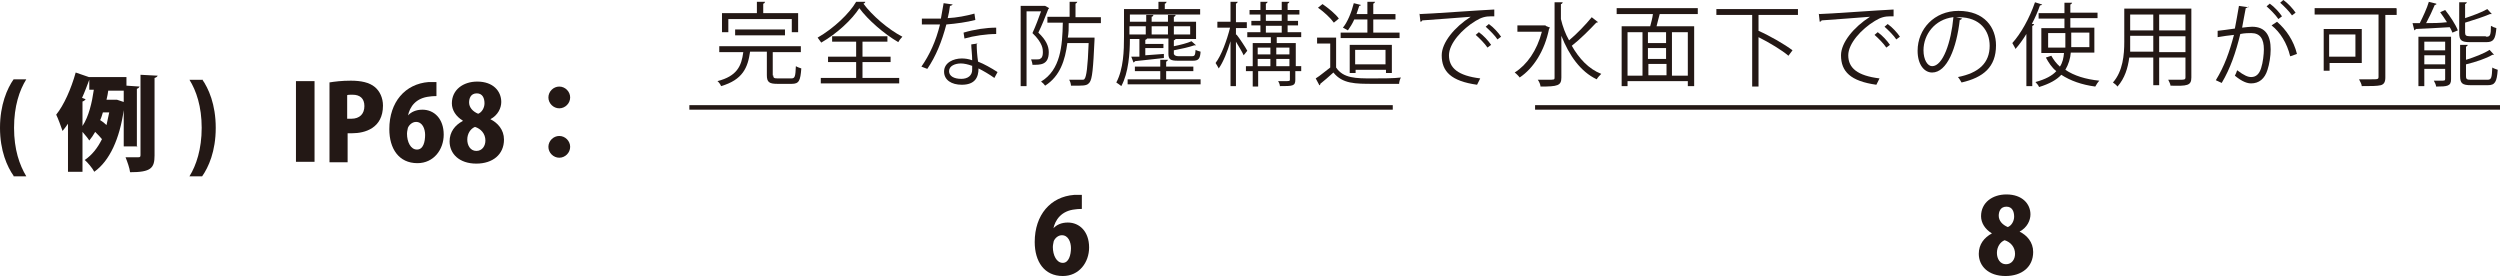 <?xml version="1.0" encoding="UTF-8"?>
<svg id="_レイヤー_2" data-name="レイヤー 2" xmlns="http://www.w3.org/2000/svg" viewBox="0 0 55.16 6.09">
  <defs>
    <style>
      .cls-1 {
        fill: #231815;
      }

      .cls-2 {
        fill: none;
        stroke: #231815;
        stroke-miterlimit: 10;
        stroke-width: .1px;
      }
    </style>
  </defs>
  <g id="_レイヤー_1-2" data-name="レイヤー 1">
    <g>
      <g>
        <path class="cls-1" d="M.3,3.88C.16,3.68,0,3.33,0,2.82c0-.51.16-.87.3-1.07h.28c-.15.24-.27.59-.27,1.07s.12.82.27,1.07h-.28Z"/>
        <path class="cls-1" d="M3.03,3.23h-.3v-.8h0c-.09.63-.31,1.12-.65,1.36-.04-.08-.15-.21-.21-.26.16-.11.28-.26.38-.46-.03-.04-.1-.11-.15-.16-.04.07-.08.13-.13.19-.03-.05-.09-.12-.15-.19v.88h-.32v-1.06c-.04.06-.08.11-.12.16-.03-.09-.1-.28-.14-.36.17-.21.33-.57.43-.93l.29.1h0s.83,0,.83,0v.19l.29.02s-.02.04-.06.05v1.29ZM1.89,2.19s-.03.04-.07.05v.54c.14-.21.21-.52.25-.8h-.1v-.22c-.05.13-.1.27-.16.4l.08.03ZM2.27,2.48c-.02.06-.03.11-.06.17.05.03.1.07.14.11.02-.09.04-.18.06-.28h-.14ZM2.39,1.99c-.01.07-.02.13-.04.21h.18s.04,0,.05,0c.05.02.1.03.15.05v-.25h-.34ZM3.1,1.65l.38.02s-.02.04-.07.05v1.71c0,.28-.08.37-.54.37-.01-.09-.06-.23-.1-.33.12,0,.23,0,.28,0,.04,0,.05-.01.05-.05v-1.77Z"/>
        <path class="cls-1" d="M4.46,1.75c.14.2.3.55.3,1.07,0,.52-.16.87-.3,1.07h-.28c.15-.24.27-.6.27-1.07s-.12-.82-.27-1.06h.28Z"/>
        <path class="cls-1" d="M6.53,1.79h.41v1.78h-.41v-1.78Z"/>
        <path class="cls-1" d="M7.26,1.82c.12-.02.28-.04.48-.04.23,0,.41.04.53.14.11.09.18.24.18.41,0,.5-.4.61-.68.61-.04,0-.07,0-.1,0v.64h-.4v-1.76ZM7.66,2.62s.05,0,.09,0c.19,0,.29-.11.29-.28s-.1-.25-.26-.25c-.06,0-.1,0-.12.01v.51Z"/>
        <path class="cls-1" d="M9,2.55c.07-.08.18-.13.32-.13.26,0,.47.2.47.55,0,.33-.22.63-.58.63-.41,0-.62-.32-.62-.75,0-.6.35-1,.87-1.04.06,0,.09,0,.17,0v.31s-.09,0-.15.01c-.3.03-.44.22-.48.43h0ZM9.38,2.98c0-.14-.06-.29-.2-.29-.08,0-.15.06-.18.13,0,.02-.02.07-.02.13,0,.18.08.35.22.35s.18-.17.18-.33Z"/>
        <path class="cls-1" d="M10.21,2.66c-.15-.09-.24-.23-.24-.38,0-.3.25-.48.56-.48.35,0,.53.21.53.45,0,.13-.07.29-.24.38h0c.16.08.3.23.3.45,0,.33-.25.53-.61.53-.38,0-.59-.22-.59-.49,0-.21.12-.36.29-.45h0ZM10.71,3.1c0-.15-.1-.26-.23-.3-.1.04-.17.15-.17.28s.07.25.2.25c.13,0,.2-.11.2-.23ZM10.35,2.26c0,.11.08.2.2.25.08-.03.14-.13.14-.23,0-.11-.04-.22-.17-.22-.14,0-.17.12-.17.2Z"/>
        <path class="cls-1" d="M12.58,2.15c0,.13-.11.24-.24.24s-.24-.11-.24-.24.11-.24.24-.24.24.11.24.24ZM12.58,3.24c0,.13-.11.24-.24.24s-.24-.11-.24-.24.11-.24.24-.24.24.11.24.24Z"/>
      </g>
      <g>
        <path class="cls-1" d="M17.06,1.66c0,.06.02.07.1.07h.3c.08,0,.09-.04.1-.27.03.02.09.04.12.05-.02.27-.05.34-.21.34h-.32c-.18,0-.23-.04-.23-.19v-.52h-.37c-.05.35-.16.62-.64.76-.01-.03-.05-.09-.08-.11.43-.11.53-.33.57-.64h-.53v-.13h1.8v.13h-.62v.52ZM16.07.42v.29h-.14v-.42h.77V.04h.18s-.01.04-.04.04v.21h.77v.42h-.14v-.29h-1.4ZM17.32.78h-1.1v-.13h1.1v.13Z"/>
        <path class="cls-1" d="M19.09.05s-.02.03-.04.03c.19.26.55.57.86.73-.03.03-.07.08-.09.12-.31-.18-.67-.49-.86-.75-.16.25-.49.56-.84.76-.02-.03-.06-.08-.08-.11.35-.2.7-.53.85-.79h.2ZM19.03,1.37v.35h.81v.12h-1.73v-.12h.78v-.35h-.62v-.12h.62v-.33h-.53v-.12h1.22v.12h-.55v.33h.62v.12h-.62Z"/>
        <path class="cls-1" d="M21.02.1s-.03.03-.06.03c-.01.09-.03.19-.05.27.2-.01.41-.05.59-.1l.02.14c-.19.05-.41.08-.64.1-.1.38-.23.7-.42.98l-.13-.05c.18-.26.32-.56.41-.93h-.4v-.13h.24c.06,0,.13,0,.18,0,.02-.11.04-.22.06-.34l.21.03ZM21.55.95c0,.16.01.27.03.41.13.05.29.14.43.23l-.07.13c-.11-.08-.25-.16-.35-.21,0,.2-.08.36-.37.36-.22,0-.39-.1-.39-.29,0-.2.21-.29.39-.29.07,0,.15.01.23.04,0-.13-.02-.26-.02-.35l.14-.02ZM21.44,1.45c-.08-.03-.17-.05-.24-.05-.12,0-.26.05-.26.17,0,.11.11.17.27.17.14,0,.24-.07.24-.2,0-.03,0-.06,0-.09ZM21.99.75c-.23,0-.5.04-.71.1l-.02-.13c.23-.07.5-.11.72-.11v.14Z"/>
        <path class="cls-1" d="M23.06.13l.09.05s-.01.01-.02.02c-.06.15-.14.36-.22.52.17.16.23.3.23.43,0,.29-.19.28-.36.28,0-.04-.02-.09-.03-.12.05,0,.11,0,.14,0,.03,0,.05,0,.07-.02.04-.02.05-.08.05-.14s0-.2-.23-.42c.07-.15.14-.34.19-.48h-.32v1.65h-.13V.13h.54ZM24.29.51h-.71c0,.11,0,.22-.02.32h.52s.07,0,.07,0c0,0,0,.03,0,.04-.03.65-.05.87-.11.95-.04.05-.08.07-.23.07-.05,0-.12,0-.18,0,0-.04-.02-.1-.04-.13.12,0,.23,0,.28,0,.03,0,.05,0,.06-.02.04-.05.07-.25.09-.79h-.47c-.05.38-.16.73-.49.94-.02-.03-.06-.07-.09-.09.43-.26.47-.78.48-1.3h-.34v-.13h.49V.04h.17s-.01.03-.04.04v.3h.56v.13Z"/>
        <path class="cls-1" d="M25.14.86h-.21c0,.31-.03.75-.19,1.04-.02-.02-.08-.06-.11-.08.16-.3.17-.71.17-1.01V.2h.76V.04h.18s-.01.04-.04.04v.12h.78v.12h-1.55v.16h.36v-.15h.16s-.01.04-.04.04v.11h.36v-.15h.17s-.01.04-.04.04v.11h.49v.38h-.45s-.01.02-.04.03v.13c.15-.03.3-.07.39-.11l.1.09s0,0-.02,0c0,0-.01,0-.02,0-.11.04-.29.08-.45.11v.08s.01.05.1.05h.3c.06,0,.07-.02.08-.14.03.02.08.03.11.04-.01.16-.05.2-.17.2h-.33c-.17,0-.21-.03-.21-.16v-.33h-.47s-.01.02-.04.03v.09h.4v.09h-.4v.16l.41-.03v.09c-.24.03-.48.05-.64.07,0,.01-.01.02-.03.03l-.05-.13h.18v-.39ZM25.73,1.75h.76v.11h-1.61v-.11h.72v-.18h-.56v-.1h.56v-.15h.17s-.01.03-.04.04v.11h.6v.1h-.6v.18ZM25.28.58h-.36v.18h.36v-.18ZM25.77.58h-.36v.18h.36v-.18ZM26.26.58h-.36v.18h.36v-.18Z"/>
        <path class="cls-1" d="M27.28.76c.06.07.21.3.24.36l-.08.1c-.03-.07-.11-.2-.17-.3v.98h-.12v-.99c-.07.23-.16.46-.26.6-.02-.04-.05-.09-.07-.12.13-.17.25-.5.32-.78h-.28v-.13h.29V.04h.16s-.01.03-.04.04v.41h.24v.13h-.24v.15ZM28.71,1.46v.11h-.13v.19c0,.14-.06.14-.34.14,0-.03-.02-.08-.04-.11.05,0,.1,0,.14,0,.1,0,.12,0,.12-.03v-.19h-.7v.34h-.12v-.34h-.15v-.11h.15v-.51h.4v-.13h-.52v-.11h.29v-.15h-.2v-.1h.2v-.14h-.24v-.1h.24V.04h.16s-.01.03-.04.04v.14h.35V.04h.17s-.01.03-.04.04v.14h.26v.1h-.26v.14h.23v.1h-.23v.15h.3v.11h-.54v.13h.42v.51h.13ZM28.03,1.05h-.28v.15h.28v-.15ZM27.75,1.3v.16h.28v-.16h-.28ZM27.93.32v.14h.35v-.14h-.35ZM27.93.57v.15h.35v-.15h-.35ZM28.45,1.05h-.29v.15h.29v-.15ZM28.16,1.46h.29v-.16h-.29v.16Z"/>
        <path class="cls-1" d="M29.48.84v.65c.16.24.44.24.8.24.22,0,.47,0,.63-.02-.02.03-.04.1-.04.14-.14,0-.36,0-.56,0-.41,0-.69,0-.89-.25-.1.09-.2.18-.29.25,0,.02,0,.03-.02.03l-.08-.15c.1-.06.21-.16.32-.24v-.53h-.29v-.13h.42ZM29.18.09c.13.09.29.22.36.32l-.11.09c-.07-.1-.22-.24-.35-.33l.1-.08ZM30.88.72v.12h-1.3v-.12h.59v-.29h-.29c-.04.09-.09.17-.14.24-.03-.02-.08-.04-.11-.06.1-.12.19-.34.24-.54l.16.04s-.02.02-.04.02c-.02.06-.04.12-.06.18h.24V.04h.17s-.01.03-.04.04v.23h.49v.12h-.49v.29h.58ZM30.71,1.61h-.13v-.07h-.67v.07h-.13v-.62h.93v.62ZM29.9,1.42h.67v-.32h-.67v.32Z"/>
        <path class="cls-1" d="M31.33.31c.15,0,1.38-.09,1.64-.1v.15s-.05,0-.07,0c-.12,0-.21.02-.34.1-.3.18-.59.5-.59.76,0,.28.2.45.69.51l-.07.14c-.57-.08-.78-.29-.78-.65,0-.28.28-.62.64-.85-.22.02-.81.06-1.07.08,0,.02-.03.03-.04.03l-.02-.18ZM32.63.71c.1.07.21.19.27.28l-.08.06c-.06-.09-.18-.21-.26-.28l.07-.06ZM32.85.53c.1.07.21.19.27.28l-.08.06c-.05-.08-.17-.2-.26-.28l.07-.06Z"/>
        <path class="cls-1" d="M34.1.57l.1.04s-.01.02-.02.02c-.1.5-.35.88-.65,1.08-.02-.03-.08-.09-.11-.11.27-.17.49-.48.6-.9h-.54v-.14h.63ZM34.44.42c.04.17.1.33.18.47.17-.14.37-.35.5-.51l.14.11s-.03.01-.04.01c-.14.15-.36.37-.54.51.16.28.37.51.65.62-.03.03-.08.08-.1.12-.36-.17-.61-.53-.78-.96v.92c0,.18-.08.2-.46.2,0-.04-.03-.11-.06-.15.08,0,.15,0,.2,0,.17,0,.17,0,.17-.05V.05h.18s-.01.04-.04.04v.33Z"/>
        <path class="cls-1" d="M37.47.31h-.83s0,0-.02,0c-.02.08-.05.18-.07.27h.83v1.32h-.14v-.11h-1.33v.11h-.13V.58h.63c.02-.08.05-.18.06-.27h-.8v-.13h1.79v.13ZM35.91.71v.96h.33v-.96h-.33ZM36.76.95v-.24h-.4v.24h.4ZM36.76,1.3v-.24h-.4v.24h.4ZM36.37,1.41v.25h.4v-.25h-.4ZM37.24,1.67v-.96h-.35v.96h.35Z"/>
        <path class="cls-1" d="M39.67.33h-.87v.35h0c.25.11.58.3.75.43l-.09.12c-.14-.12-.42-.29-.66-.41v1.09h-.14V.33h-.79v-.13h1.8v.13Z"/>
        <path class="cls-1" d="M40.14.31c.15,0,1.38-.09,1.64-.1v.15s-.05,0-.07,0c-.12,0-.21.02-.34.1-.3.18-.59.5-.59.76,0,.28.2.45.69.51l-.07.14c-.57-.08-.78-.29-.78-.65,0-.28.28-.62.64-.85-.22.02-.81.06-1.07.08,0,.02-.03.03-.04.03l-.02-.18ZM41.43.71c.1.07.21.19.27.28l-.08.06c-.06-.09-.18-.21-.26-.28l.07-.06ZM41.65.53c.1.07.21.19.27.28l-.08.06c-.05-.08-.17-.2-.26-.28l.07-.06Z"/>
        <path class="cls-1" d="M43.29.41s-.02.03-.05.03c-.07.62-.28,1.16-.61,1.16-.17,0-.32-.17-.32-.48,0-.48.37-.88.9-.88.58,0,.83.37.83.76,0,.48-.28.71-.76.82-.02-.03-.05-.09-.08-.12.46-.09.7-.31.7-.69,0-.33-.21-.63-.68-.63-.02,0-.04,0-.06,0l.14.03ZM43.09.38c-.4.05-.65.38-.65.73,0,.21.09.35.19.35.24,0,.42-.53.47-1.08Z"/>
        <path class="cls-1" d="M44.71.75c-.08.13-.16.24-.24.33-.01-.03-.05-.09-.07-.13.19-.21.38-.55.5-.9l.16.05s-.02.02-.05.02c-.05.14-.11.28-.18.41h.05s-.01.04-.04.04v1.33h-.13V.75ZM46.23,1.16h-.54c-.01.13-.05.26-.12.38.19.13.45.21.75.24-.03.03-.07.09-.09.13-.3-.04-.55-.13-.75-.26-.1.11-.26.2-.49.27-.01-.03-.05-.08-.08-.11.22-.06.37-.14.46-.24-.1-.08-.17-.19-.23-.3l.12-.04c.05.09.11.17.19.24.06-.09.08-.19.09-.3h-.5v-.55h.51v-.21h-.57v-.12h.57V.06h.17s-.01.03-.04.04v.18h.6v.12h-.6v.21h.53v.55ZM45.19,1.05h.38s0-.07,0-.1v-.22h-.38v.32ZM46.1.72h-.4v.22s0,.07,0,.1h.4v-.32Z"/>
        <path class="cls-1" d="M48.35.19v1.52c0,.18-.09.19-.46.18,0-.03-.03-.09-.05-.13.07,0,.15,0,.2,0,.17,0,.18,0,.18-.06v-.43h-.58v.61h-.13v-.61h-.53c-.03.23-.1.46-.26.64-.02-.03-.07-.07-.1-.09.22-.25.25-.61.25-.9V.19h1.48ZM47,.92c0,.07,0,.14,0,.22h.51v-.35h-.51v.13ZM47.51.32h-.51v.35h.51v-.35ZM48.22.67v-.35h-.58v.35h.58ZM47.64,1.15h.58v-.35h-.58v.35Z"/>
        <path class="cls-1" d="M49.62.14s-.03.03-.07.04c-.02.11-.06.31-.08.43.09-.01.17-.02.22-.02.3,0,.41.2.41.5,0,.15-.03.33-.07.45-.06.2-.19.3-.36.3-.08,0-.19-.03-.36-.17.02-.04.04-.08.05-.12.16.12.24.15.31.15.11,0,.18-.07.22-.2.04-.12.06-.31.06-.41,0-.23-.08-.36-.28-.36-.06,0-.14,0-.24.02-.1.41-.22.76-.41,1.08l-.13-.06c.19-.31.3-.62.4-1-.1.01-.25.03-.36.05v-.14c.09-.01.25-.03.38-.05.03-.15.06-.33.09-.5l.21.03ZM50.08.08c.1.07.21.19.27.28l-.08.06c-.06-.09-.18-.21-.26-.28l.07-.06ZM50.53,1.24c-.07-.29-.22-.53-.41-.68l.12-.08c.2.17.37.42.44.71l-.14.05ZM50.38,0c.1.07.21.19.27.28l-.08.06c-.06-.09-.18-.21-.26-.28l.07-.06Z"/>
        <path class="cls-1" d="M52.88.19v.14h-.25v1.38c0,.1-.03.15-.1.17-.08.02-.22.02-.42.02,0-.04-.04-.11-.06-.15.09,0,.18,0,.25,0,.17,0,.18,0,.18-.06V.32h-1.41v-.14h1.8ZM52.11,1.39h-.71v.17h-.13v-.92h.84v.75ZM51.97.76h-.58v.49h.58v-.49Z"/>
        <path class="cls-1" d="M53.76.09s-.02.02-.04.02c-.05.12-.12.27-.19.4.14,0,.3,0,.46-.02-.05-.08-.1-.15-.15-.22l.11-.05c.11.14.23.32.28.45l-.12.05s-.03-.08-.06-.12c-.28.02-.57.03-.75.04,0,.02-.02.02-.03.03l-.04-.16h.16c.07-.14.16-.33.2-.47l.16.04ZM54.08.81v.94c0,.15-.08.16-.33.16,0-.04-.03-.09-.05-.13.06,0,.11,0,.15,0,.09,0,.1,0,.1-.04v-.22h-.46v.38h-.13V.81h.71ZM53.95.92h-.46v.19h.46v-.19ZM53.49,1.42h.46v-.2h-.46v.2ZM54.86.81c.08,0,.1-.03.1-.24.03.02.08.04.12.05-.02.24-.06.31-.22.31h-.36c-.19,0-.24-.04-.24-.2V.05h.17s-.01.03-.04.04v.31c.18-.06.37-.13.49-.2l.1.11s-.01,0-.02,0c0,0-.01,0-.02,0-.14.06-.35.13-.55.19v.22c0,.06.02.08.11.08h.34ZM54.41,1.68c0,.07.02.08.12.08h.35c.09,0,.1-.04.11-.27.03.02.09.04.12.05-.02.27-.06.34-.22.34h-.37c-.19,0-.24-.04-.24-.2v-.69h.17s-.01.03-.04.04v.29c.19-.06.4-.14.52-.22l.1.11s-.01,0-.02,0c0,0,0,0-.02,0-.13.08-.37.16-.58.21v.25Z"/>
      </g>
      <line class="cls-2" x1="15.21" y1="2.37" x2="30.73" y2="2.37"/>
      <line class="cls-2" x1="33.87" y1="2.37" x2="55.16" y2="2.37"/>
      <path class="cls-1" d="M23.24,5.04c.07-.08.18-.13.32-.13.26,0,.47.2.47.55,0,.33-.22.63-.58.63-.41,0-.62-.32-.62-.75,0-.6.35-1,.87-1.04.06,0,.09,0,.17,0v.31s-.09,0-.15.01c-.3.03-.44.23-.48.43h0ZM23.63,5.48c0-.14-.06-.29-.2-.29-.08,0-.15.06-.18.13,0,.02-.02.07-.02.13,0,.18.08.35.22.35.13,0,.18-.17.18-.33Z"/>
      <path class="cls-1" d="M43.95,5.15c-.15-.09-.24-.23-.24-.38,0-.3.25-.48.56-.48.35,0,.53.21.53.44,0,.13-.07.29-.24.38h0c.16.08.3.23.3.45,0,.33-.25.53-.61.53-.38,0-.59-.22-.59-.49,0-.21.12-.36.29-.45h0ZM44.46,5.6c0-.15-.1-.26-.23-.3-.1.04-.17.15-.17.28s.07.25.2.25.2-.11.2-.23ZM44.1,4.76c0,.11.08.2.2.25.08-.03.14-.13.14-.23,0-.11-.04-.22-.17-.22-.14,0-.17.12-.17.2Z"/>
    </g>
  </g>
</svg>